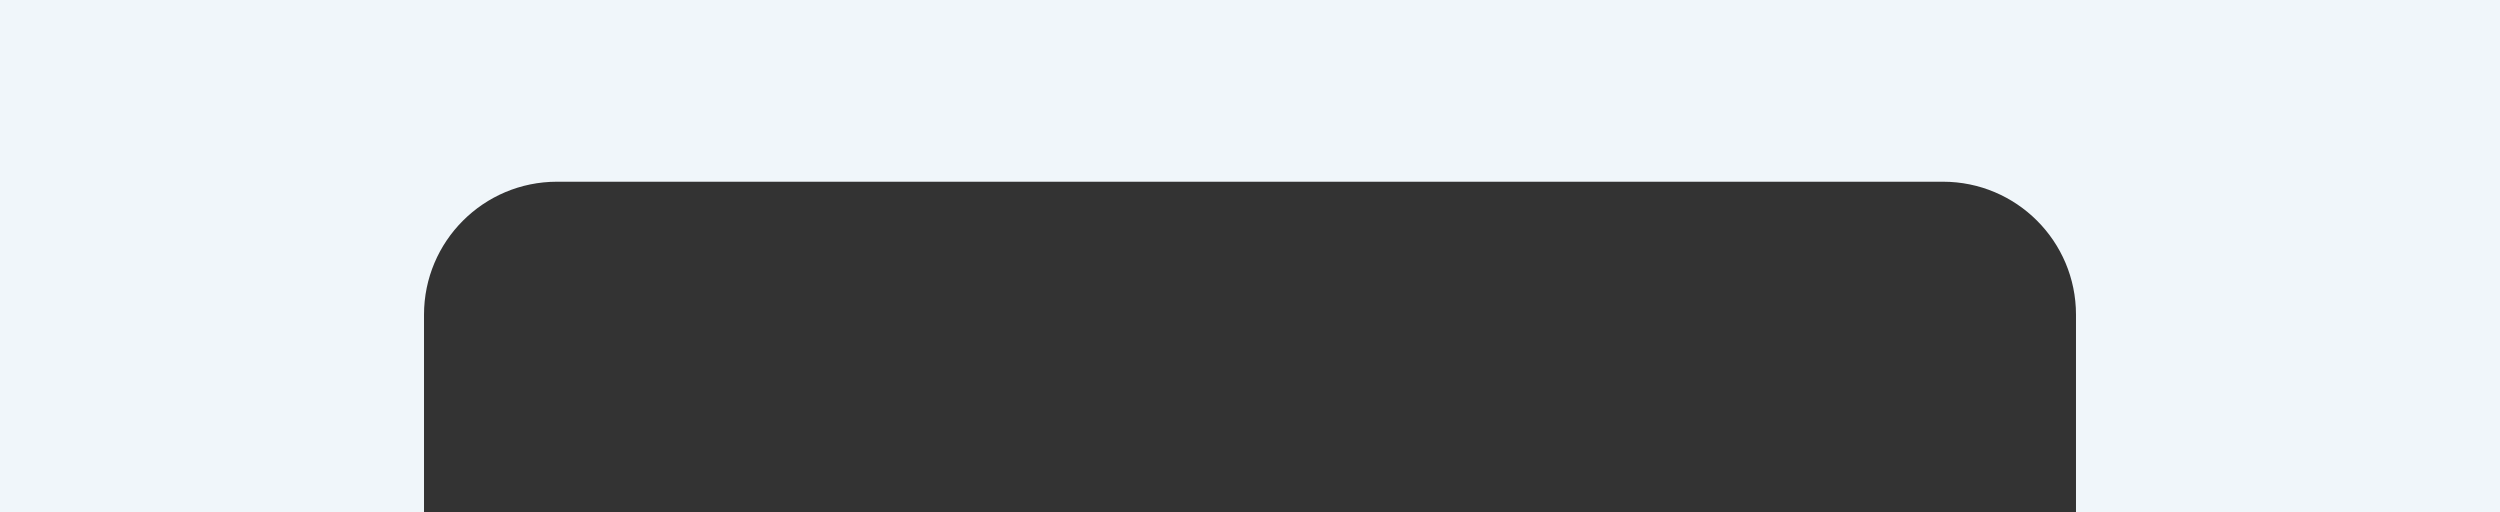 <?xml version="1.0" encoding="UTF-8"?> <svg xmlns="http://www.w3.org/2000/svg" width="454" height="93" viewBox="0 0 454 93" fill="none"><rect x="0" y="0" width="454" height="93" fill="#333333" stroke="none"/><path fill-rule="evenodd" clip-rule="evenodd" d="M454 0H0V93H77V57.153C77 43.814 87.814 33 101.153 33H352.847C366.186 33 377 43.814 377 57.153V93H454V0Z" fill="#F0F6FA"></path></svg> 